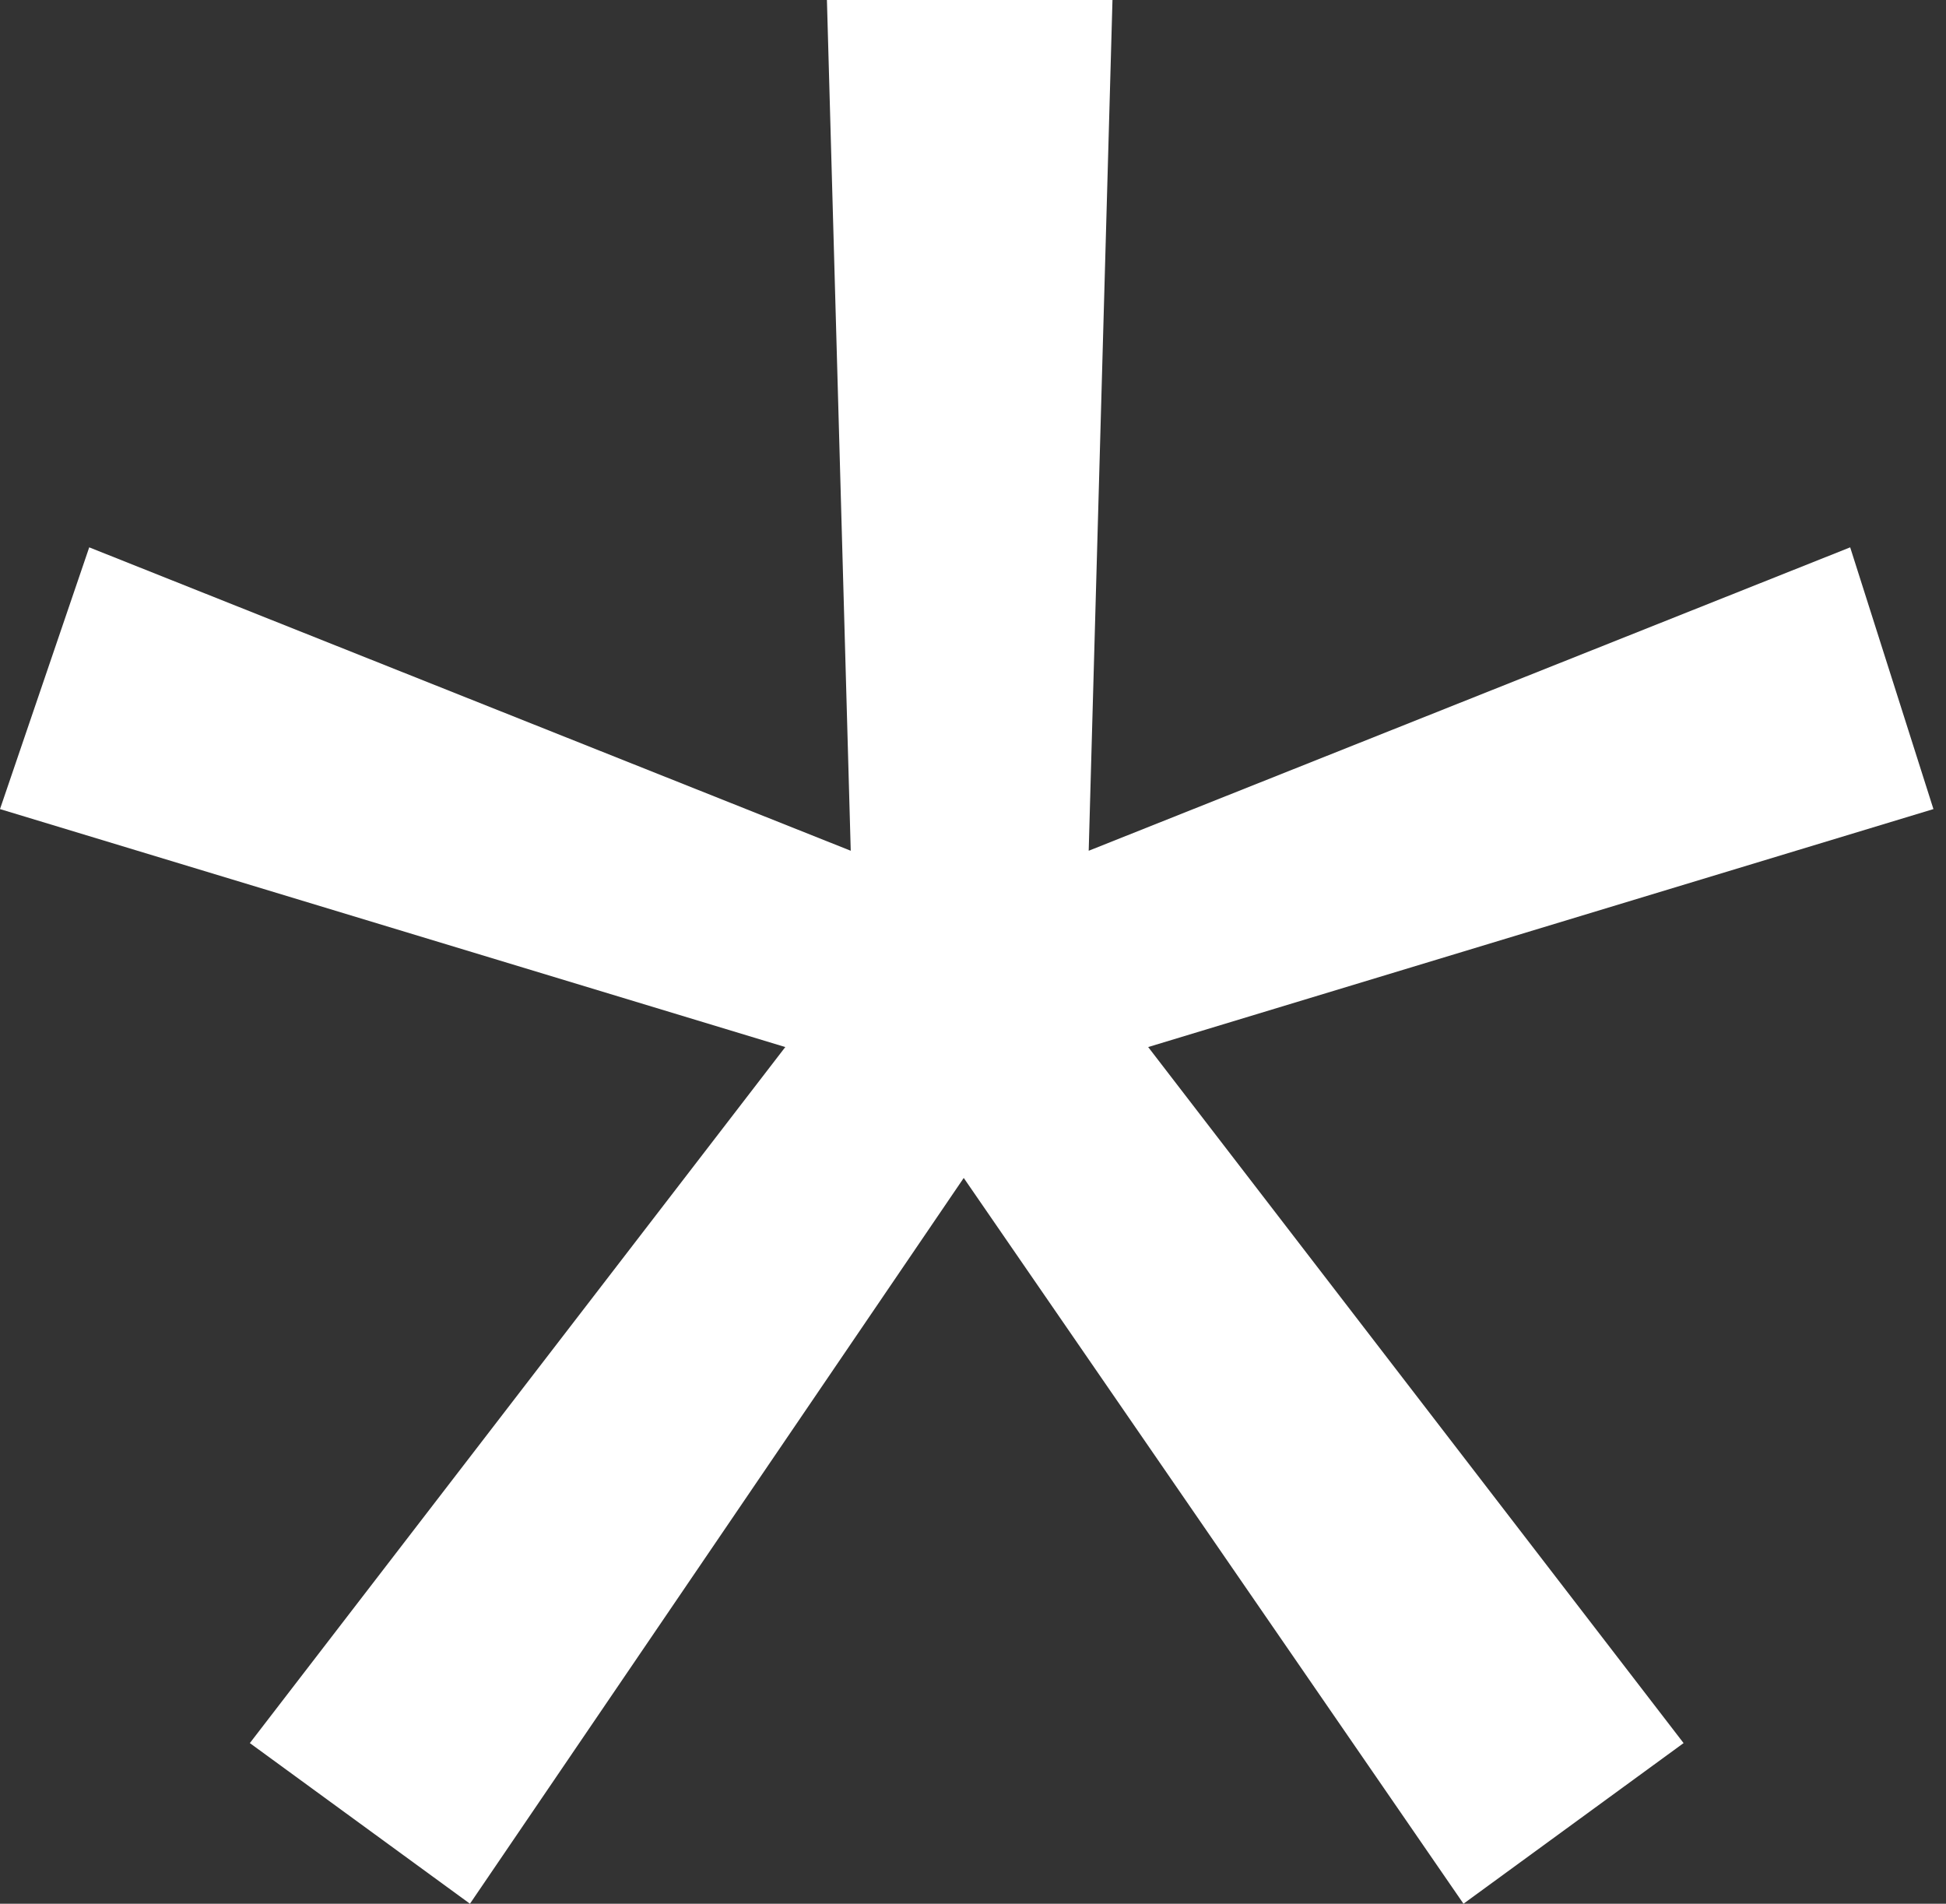 <?xml version="1.0" encoding="UTF-8"?> <svg xmlns="http://www.w3.org/2000/svg" width="46" height="45" viewBox="0 0 46 45" fill="none"><rect x="0" y="0" width="46" height="45" fill="#333333" stroke="none"/> <path d="M11.109 45L22.781 27.844L34.594 45L39.797 41.203L27.141 24.75L45.703 19.125L43.735 12.938L25.735 20.11L26.297 0H19.547L20.11 20.11L2.109 12.938L0 19.125L18.563 24.75L5.906 41.203L11.109 45Z" fill="white"></path> </svg> 